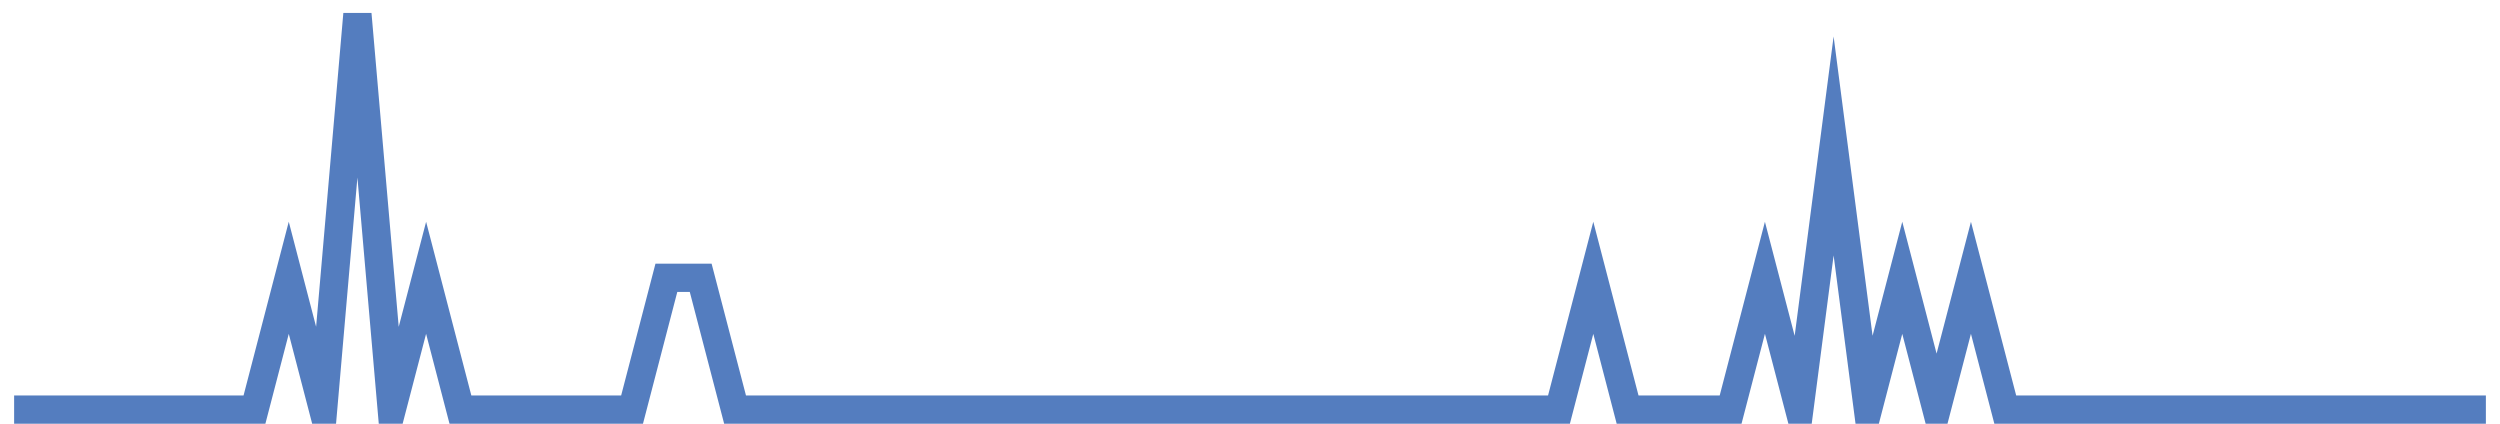 <?xml version="1.0" encoding="UTF-8"?>
<svg xmlns="http://www.w3.org/2000/svg" xmlns:xlink="http://www.w3.org/1999/xlink" width="177pt" height="30pt" viewBox="0 0 177 30" version="1.1">
<g id="surface2305571">
<path style="fill:none;stroke-width:2;stroke-linecap:butt;stroke-linejoin:miter;stroke:rgb(32.941%,49.02%,74.902%);stroke-opacity:1;stroke-miterlimit:10;" d="M 1 29 L 18.016 29 L 20.445 19.668 L 22.875 29 L 25.305 1 L 27.734 29 L 30.168 19.668 L 32.598 29 L 44.75 29 L 47.18 19.668 L 49.609 19.668 L 52.043 29 L 110.375 29 L 112.805 19.668 L 115.234 29 L 122.527 29 L 124.957 19.668 L 127.391 29 L 129.82 10.332 L 132.25 29 L 134.68 19.668 L 137.109 29 L 139.543 19.668 L 141.973 29 L 176 29 "/>
</g>
</svg>

